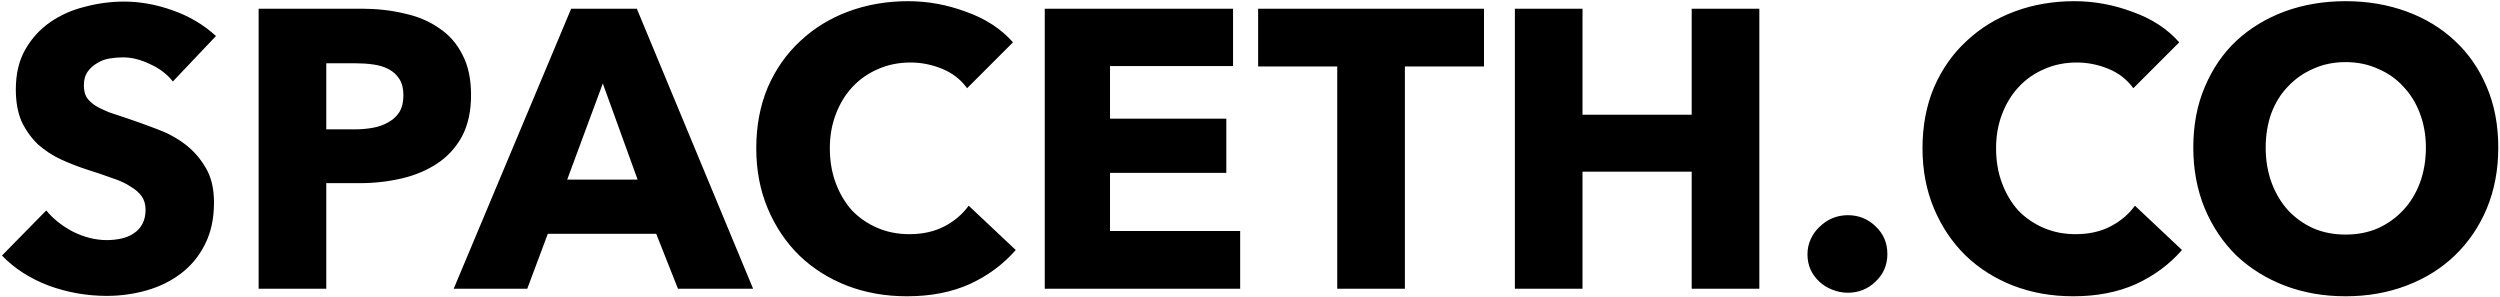 <?xml version="1.0" encoding="UTF-8"?> <svg xmlns="http://www.w3.org/2000/svg" width="632" height="75" viewBox="0 0 632 75" fill="none"><path d="M43.7 20.6C42.233 18.733 40.3 17.267 37.9 16.2C35.567 15.067 33.3 14.5 31.1 14.5C29.967 14.5 28.8 14.6 27.6 14.8C26.467 15 25.433 15.4 24.5 16C23.567 16.533 22.767 17.267 22.1 18.2C21.5 19.067 21.2 20.2 21.2 21.6C21.2 22.8 21.433 23.8 21.9 24.6C22.433 25.4 23.167 26.1 24.1 26.7C25.1 27.3 26.267 27.867 27.6 28.4C28.933 28.867 30.433 29.367 32.1 29.9C34.5 30.7 37 31.6 39.6 32.6C42.2 33.533 44.567 34.8 46.7 36.4C48.833 38 50.6 40 52 42.4C53.4 44.733 54.1 47.667 54.1 51.2C54.1 55.267 53.333 58.8 51.8 61.8C50.333 64.733 48.333 67.167 45.8 69.1C43.267 71.033 40.367 72.467 37.1 73.4C33.833 74.333 30.467 74.8 27 74.8C21.933 74.8 17.033 73.933 12.3 72.2C7.567 70.4 3.633 67.867 0.5 64.6L11.7 53.2C13.433 55.333 15.7 57.133 18.5 58.6C21.367 60 24.2 60.7 27 60.7C28.267 60.7 29.5 60.567 30.7 60.3C31.9 60.033 32.933 59.6 33.8 59C34.733 58.4 35.467 57.6 36 56.6C36.533 55.6 36.8 54.4 36.8 53C36.8 51.667 36.467 50.533 35.8 49.6C35.133 48.667 34.167 47.833 32.9 47.1C31.7 46.3 30.167 45.6 28.3 45C26.5 44.333 24.433 43.633 22.1 42.9C19.833 42.167 17.6 41.3 15.4 40.3C13.267 39.3 11.333 38.033 9.6 36.5C7.933 34.9 6.567 33 5.5 30.8C4.5 28.533 4 25.8 4 22.6C4 18.667 4.8 15.3 6.4 12.5C8 9.7 10.1 7.4 12.7 5.6C15.3 3.8 18.233 2.5 21.5 1.7C24.767 0.833 28.067 0.4 31.4 0.4C35.4 0.4 39.467 1.133 43.6 2.6C47.8 4.067 51.467 6.233 54.6 9.1L43.7 20.6ZM119.082 24C119.082 28.133 118.315 31.633 116.782 34.5C115.249 37.3 113.182 39.567 110.582 41.3C107.982 43.033 104.982 44.3 101.582 45.1C98.182 45.9 94.649 46.3 90.982 46.3H82.482V73H65.382V2.2H91.382C95.249 2.2 98.849 2.6 102.182 3.4C105.582 4.133 108.515 5.367 110.982 7.1C113.515 8.767 115.482 11 116.882 13.8C118.349 16.533 119.082 19.933 119.082 24ZM101.982 24.1C101.982 22.433 101.649 21.067 100.982 20C100.315 18.933 99.415 18.1 98.282 17.5C97.149 16.9 95.849 16.5 94.382 16.3C92.982 16.1 91.515 16 89.982 16H82.482V32.7H89.682C91.282 32.7 92.815 32.567 94.282 32.3C95.749 32.033 97.049 31.567 98.182 30.9C99.382 30.233 100.315 29.367 100.982 28.3C101.649 27.167 101.982 25.767 101.982 24.1ZM171.39 73L165.89 59.1H138.49L133.29 73H114.69L144.39 2.2H160.99L190.39 73H171.39ZM152.39 21.1L143.39 45.4H161.19L152.39 21.1ZM256.784 63.2C253.65 66.8 249.784 69.667 245.184 71.8C240.584 73.867 235.284 74.9 229.284 74.9C223.817 74.9 218.75 74 214.084 72.2C209.484 70.4 205.484 67.867 202.084 64.6C198.684 61.267 196.017 57.3 194.084 52.7C192.15 48.1 191.184 43.033 191.184 37.5C191.184 31.833 192.15 26.7 194.084 22.1C196.084 17.5 198.817 13.6 202.284 10.4C205.75 7.133 209.817 4.633 214.484 2.9C219.15 1.167 224.184 0.3 229.584 0.3C234.584 0.3 239.484 1.2 244.284 3C249.15 4.733 253.084 7.3 256.084 10.7L244.484 22.3C242.884 20.1 240.784 18.467 238.184 17.4C235.584 16.333 232.917 15.8 230.184 15.8C227.184 15.8 224.417 16.367 221.884 17.5C219.417 18.567 217.284 20.067 215.484 22C213.684 23.933 212.284 26.233 211.284 28.9C210.284 31.5 209.784 34.367 209.784 37.5C209.784 40.7 210.284 43.633 211.284 46.3C212.284 48.967 213.65 51.267 215.384 53.2C217.184 55.067 219.317 56.533 221.784 57.6C224.25 58.667 226.95 59.2 229.884 59.2C233.284 59.2 236.25 58.533 238.784 57.2C241.317 55.867 243.35 54.133 244.884 52L256.784 63.2ZM264.113 73V2.2H311.713V16.7H280.613V30H310.013V43.7H280.613V58.4H313.513V73H264.113ZM355.155 16.8V73H338.055V16.8H318.055V2.2H375.155V16.8H355.155ZM427.66 73V43.4H400.06V73H382.96V2.2H400.06V29H427.66V2.2H444.76V73H427.66ZM477.127 64.2C477.127 67 476.127 69.333 474.127 71.2C472.194 73.067 469.861 74 467.127 74C465.727 74 464.394 73.733 463.127 73.2C461.927 72.733 460.861 72.067 459.927 71.2C458.994 70.333 458.261 69.333 457.727 68.2C457.194 67 456.927 65.7 456.927 64.3C456.927 62.967 457.194 61.7 457.727 60.5C458.261 59.3 458.994 58.267 459.927 57.4C460.861 56.467 461.927 55.733 463.127 55.2C464.394 54.667 465.727 54.4 467.127 54.4C469.861 54.4 472.194 55.333 474.127 57.2C476.127 59.067 477.127 61.4 477.127 64.2ZM551.608 63.2C548.474 66.8 544.608 69.667 540.008 71.8C535.408 73.867 530.108 74.9 524.108 74.9C518.641 74.9 513.574 74 508.908 72.2C504.308 70.4 500.308 67.867 496.908 64.6C493.508 61.267 490.841 57.3 488.908 52.7C486.974 48.1 486.008 43.033 486.008 37.5C486.008 31.833 486.974 26.7 488.908 22.1C490.908 17.5 493.641 13.6 497.108 10.4C500.574 7.133 504.641 4.633 509.308 2.9C513.974 1.167 519.008 0.3 524.408 0.3C529.408 0.3 534.308 1.2 539.108 3C543.974 4.733 547.908 7.3 550.908 10.7L539.308 22.3C537.708 20.1 535.608 18.467 533.008 17.4C530.408 16.333 527.741 15.8 525.008 15.8C522.008 15.8 519.241 16.367 516.708 17.5C514.241 18.567 512.108 20.067 510.308 22C508.508 23.933 507.108 26.233 506.108 28.9C505.108 31.5 504.608 34.367 504.608 37.5C504.608 40.7 505.108 43.633 506.108 46.3C507.108 48.967 508.474 51.267 510.208 53.2C512.008 55.067 514.141 56.533 516.608 57.6C519.074 58.667 521.774 59.2 524.708 59.2C528.108 59.2 531.074 58.533 533.608 57.2C536.141 55.867 538.174 54.133 539.708 52L551.608 63.2ZM631.565 37.3C631.565 42.9 630.598 48.033 628.665 52.7C626.732 57.3 624.032 61.267 620.565 64.6C617.165 67.867 613.098 70.4 608.365 72.2C603.632 74 598.498 74.9 592.965 74.9C587.432 74.9 582.298 74 577.565 72.2C572.898 70.4 568.832 67.867 565.365 64.6C561.965 61.267 559.298 57.3 557.365 52.7C555.432 48.033 554.465 42.9 554.465 37.3C554.465 31.633 555.432 26.533 557.365 22C559.298 17.4 561.965 13.5 565.365 10.3C568.832 7.1 572.898 4.633 577.565 2.9C582.298 1.167 587.432 0.3 592.965 0.3C598.498 0.3 603.632 1.167 608.365 2.9C613.098 4.633 617.165 7.1 620.565 10.3C624.032 13.5 626.732 17.4 628.665 22C630.598 26.533 631.565 31.633 631.565 37.3ZM613.265 37.3C613.265 34.233 612.765 31.367 611.765 28.7C610.765 26.033 609.365 23.767 607.565 21.9C605.832 19.967 603.698 18.467 601.165 17.4C598.698 16.267 595.965 15.7 592.965 15.7C589.965 15.7 587.232 16.267 584.765 17.4C582.298 18.467 580.165 19.967 578.365 21.9C576.565 23.767 575.165 26.033 574.165 28.7C573.232 31.367 572.765 34.233 572.765 37.3C572.765 40.5 573.265 43.467 574.265 46.2C575.265 48.867 576.632 51.167 578.365 53.1C580.165 55.033 582.298 56.567 584.765 57.7C587.232 58.767 589.965 59.3 592.965 59.3C595.965 59.3 598.698 58.767 601.165 57.7C603.632 56.567 605.765 55.033 607.565 53.1C609.365 51.167 610.765 48.867 611.765 46.2C612.765 43.467 613.265 40.5 613.265 37.3Z" fill="black"></path></svg> 